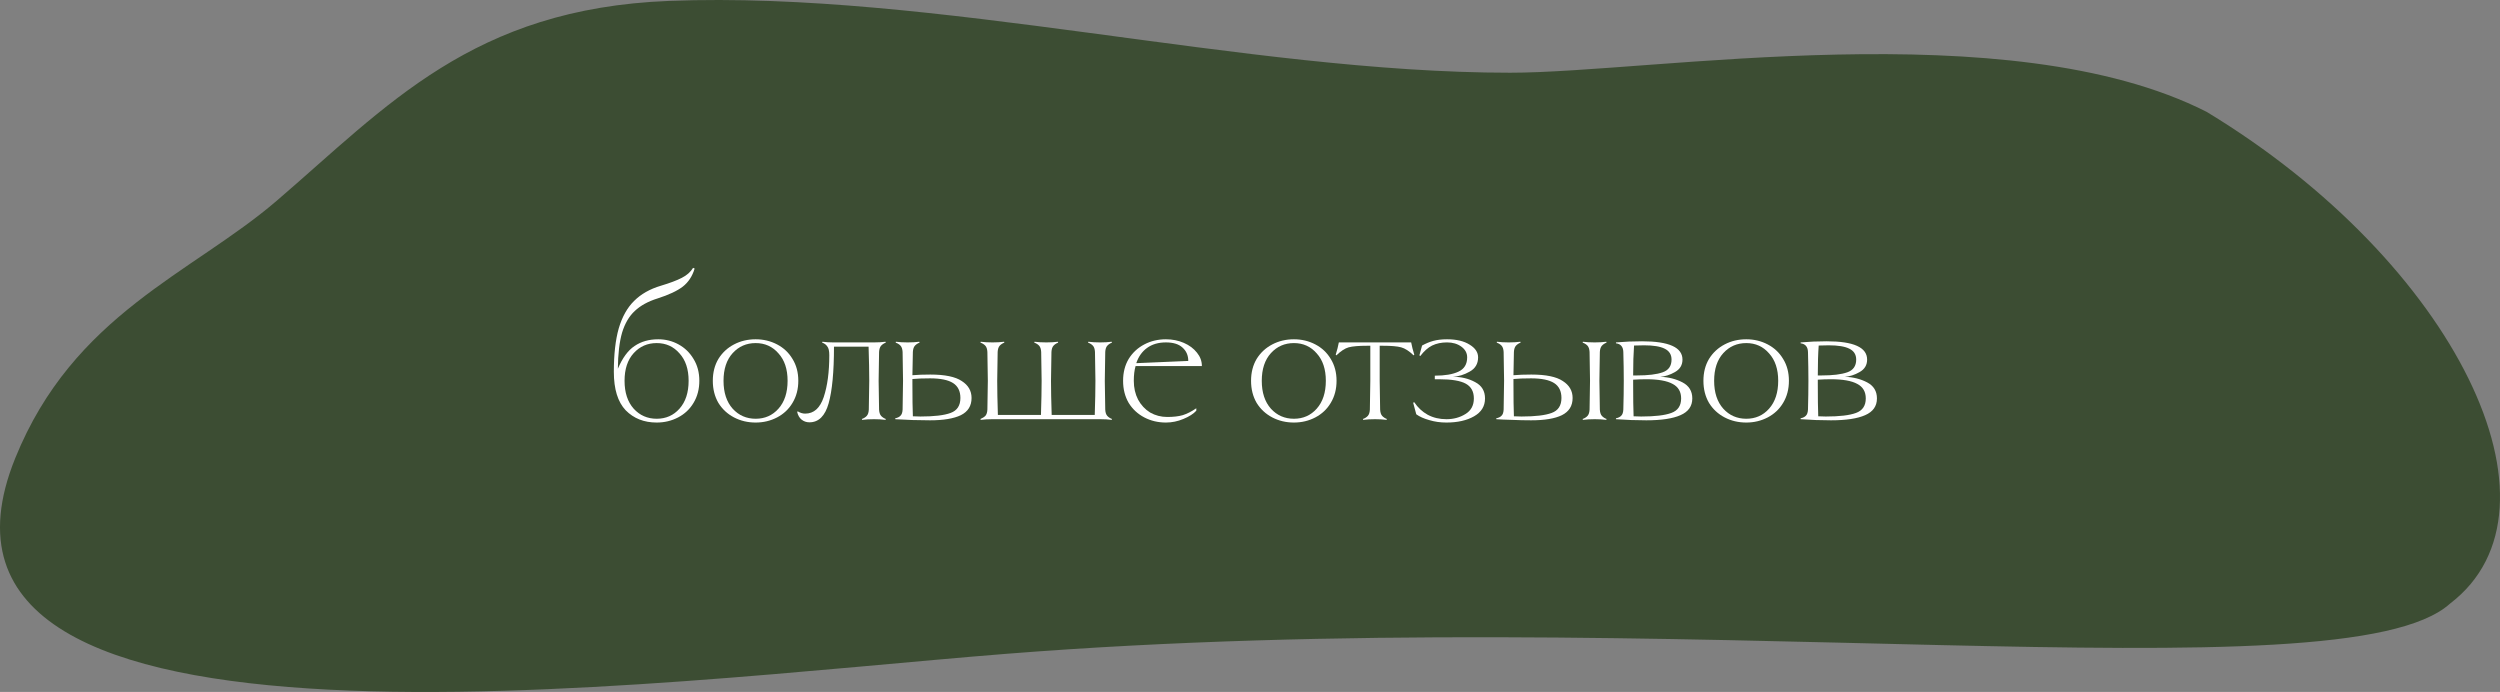 <?xml version="1.0" encoding="UTF-8"?> <svg xmlns="http://www.w3.org/2000/svg" width="224" height="62" viewBox="0 0 224 62" fill="none"><rect x="0" y="0" width="224" height="62" fill="#808080" stroke="none"/> <path d="M59.957 0.081C42.326 0.769 34.69 9.5 24.779 18C17.199 24.5 6.582 28.153 1.362 41.06C-10.535 70.479 58.555 61.086 90.151 58.583C149.89 53.85 209.996 62.72 219.53 54.077C230.692 45.566 220.037 23.538 197.713 10.021C179.955 1.009 148.066 6.516 135.307 6.516C111.528 6.516 83.737 -0.847 59.957 0.081Z" fill="#3C4D33"></path> <path d="M58.98 30.4C59.633 30.4 60.24 30.553 60.8 30.86C61.36 31.167 61.807 31.6 62.14 32.16C62.487 32.72 62.66 33.373 62.66 34.12C62.66 34.867 62.487 35.527 62.14 36.1C61.807 36.66 61.347 37.093 60.76 37.4C60.173 37.707 59.533 37.86 58.84 37.86C57.707 37.86 56.78 37.493 56.06 36.76C55.353 36.013 55 34.867 55 33.32C55 31.747 55.147 30.447 55.44 29.42C55.747 28.38 56.207 27.56 56.82 26.96C57.433 26.347 58.233 25.893 59.22 25.6C60.02 25.36 60.64 25.127 61.08 24.9C61.533 24.673 61.873 24.373 62.1 24L62.24 24.06C62.04 24.74 61.687 25.28 61.18 25.68C60.673 26.067 59.92 26.42 58.92 26.74C58.067 27.007 57.387 27.38 56.88 27.86C56.373 28.327 55.993 28.973 55.74 29.8C55.5 30.627 55.373 31.707 55.36 33.04C55.773 32.067 56.273 31.387 56.86 31C57.447 30.6 58.153 30.4 58.98 30.4ZM58.84 37.52C59.667 37.52 60.347 37.22 60.88 36.62C61.427 36.007 61.7 35.173 61.7 34.12C61.7 33.08 61.427 32.26 60.88 31.66C60.347 31.047 59.667 30.74 58.84 30.74C58.013 30.74 57.327 31.04 56.78 31.64C56.233 32.24 55.96 33.067 55.96 34.12C55.96 35.173 56.233 36.007 56.78 36.62C57.327 37.22 58.013 37.52 58.84 37.52Z" fill="white"></path> <path d="M71.528 34.12C71.528 34.867 71.355 35.527 71.008 36.1C70.675 36.66 70.215 37.093 69.628 37.4C69.041 37.707 68.401 37.86 67.708 37.86C67.001 37.86 66.355 37.707 65.768 37.4C65.181 37.093 64.715 36.66 64.368 36.1C64.035 35.527 63.868 34.867 63.868 34.12C63.868 33.373 64.035 32.72 64.368 32.16C64.715 31.6 65.181 31.167 65.768 30.86C66.355 30.553 67.001 30.4 67.708 30.4C68.401 30.4 69.041 30.553 69.628 30.86C70.215 31.167 70.675 31.6 71.008 32.16C71.355 32.72 71.528 33.373 71.528 34.12ZM70.568 34.12C70.568 33.08 70.295 32.26 69.748 31.66C69.215 31.047 68.535 30.74 67.708 30.74C66.881 30.74 66.195 31.04 65.648 31.64C65.101 32.24 64.828 33.067 64.828 34.12C64.828 35.173 65.101 36.007 65.648 36.62C66.195 37.22 66.881 37.52 67.708 37.52C68.535 37.52 69.215 37.22 69.748 36.62C70.295 36.007 70.568 35.173 70.568 34.12Z" fill="white"></path> <path d="M78.765 36.7C78.779 36.953 78.839 37.14 78.945 37.26C79.052 37.38 79.192 37.473 79.365 37.54L79.345 37.62C79.025 37.58 78.679 37.56 78.305 37.56C77.919 37.56 77.565 37.58 77.245 37.62L77.225 37.54C77.412 37.473 77.559 37.38 77.665 37.26C77.772 37.14 77.832 36.953 77.845 36.7L77.885 34.12C77.885 33.32 77.865 32.3 77.825 31.06H74.725C74.725 33.313 74.565 35.007 74.245 36.14C73.925 37.273 73.352 37.84 72.525 37.84C72.259 37.84 72.025 37.76 71.825 37.6C71.625 37.44 71.492 37.207 71.425 36.9L71.485 36.86C71.699 36.993 71.919 37.06 72.145 37.06C72.919 37.06 73.472 36.567 73.805 35.58C74.139 34.58 74.305 33.327 74.305 31.82C74.305 31.447 74.245 31.187 74.125 31.04C74.019 30.88 73.865 30.767 73.665 30.7L73.685 30.62C74.005 30.66 74.332 30.68 74.665 30.68H78.305C78.679 30.68 79.025 30.66 79.345 30.62L79.365 30.7C79.192 30.767 79.052 30.86 78.945 30.98C78.839 31.1 78.779 31.287 78.765 31.54L78.725 34.12L78.765 36.7Z" fill="white"></path> <path d="M87.052 35.66C87.052 36.367 86.733 36.88 86.093 37.2C85.453 37.507 84.532 37.66 83.332 37.66C82.293 37.66 81.252 37.627 80.213 37.56V37.48C80.412 37.44 80.566 37.367 80.672 37.26C80.793 37.153 80.859 36.967 80.873 36.7L80.912 34.12L80.873 31.54C80.859 31.287 80.799 31.1 80.692 30.98C80.586 30.86 80.439 30.767 80.252 30.7L80.272 30.62C80.593 30.66 80.946 30.68 81.332 30.68C81.706 30.68 82.052 30.66 82.373 30.62L82.392 30.7C82.219 30.767 82.079 30.86 81.972 30.98C81.866 31.1 81.806 31.287 81.793 31.54L81.752 33.62C82.192 33.58 82.726 33.56 83.353 33.56C84.659 33.56 85.599 33.753 86.172 34.14C86.759 34.513 87.052 35.02 87.052 35.66ZM86.052 35.66C86.052 35.047 85.832 34.6 85.392 34.32C84.953 34.04 84.266 33.9 83.332 33.9C82.679 33.9 82.153 33.92 81.752 33.96V34.36C81.752 35.68 81.766 36.66 81.793 37.3C81.953 37.313 82.179 37.32 82.472 37.32C83.699 37.32 84.599 37.213 85.172 37C85.759 36.787 86.052 36.34 86.052 35.66Z" fill="white"></path> <path d="M99.03 36.7C99.043 36.953 99.103 37.14 99.21 37.26C99.317 37.38 99.457 37.473 99.63 37.54L99.61 37.62C99.29 37.58 98.943 37.56 98.57 37.56H88.93C88.543 37.56 88.19 37.58 87.87 37.62L87.85 37.54C88.037 37.46 88.183 37.367 88.29 37.26C88.397 37.14 88.457 36.953 88.47 36.7L88.51 34.12L88.47 31.54C88.457 31.287 88.397 31.1 88.29 30.98C88.183 30.86 88.037 30.767 87.85 30.7L87.87 30.62C88.19 30.66 88.543 30.68 88.93 30.68C89.303 30.68 89.65 30.66 89.97 30.62L89.99 30.7C89.817 30.767 89.677 30.86 89.57 30.98C89.463 31.1 89.403 31.287 89.39 31.54L89.35 34.12C89.35 34.92 89.37 35.94 89.41 37.18H93.27C93.31 35.94 93.33 34.92 93.33 34.12L93.29 31.54C93.277 31.287 93.217 31.1 93.11 30.98C93.003 30.86 92.857 30.767 92.67 30.7L92.69 30.62C93.01 30.66 93.363 30.68 93.75 30.68C94.123 30.68 94.47 30.66 94.79 30.62L94.81 30.7C94.637 30.767 94.497 30.86 94.39 30.98C94.283 31.1 94.223 31.287 94.21 31.54L94.17 34.12C94.17 34.92 94.19 35.94 94.23 37.18H98.09C98.13 35.94 98.15 34.92 98.15 34.12L98.11 31.54C98.097 31.287 98.037 31.1 97.93 30.98C97.823 30.86 97.677 30.767 97.49 30.7L97.51 30.62C97.83 30.66 98.183 30.68 98.57 30.68C98.943 30.68 99.29 30.66 99.61 30.62L99.63 30.7C99.457 30.767 99.317 30.86 99.21 30.98C99.103 31.1 99.043 31.287 99.03 31.54L98.99 34.12L99.03 36.7Z" fill="white"></path> <path d="M101.749 32.8C101.642 33.16 101.589 33.6 101.589 34.12C101.589 34.747 101.716 35.307 101.969 35.8C102.236 36.293 102.596 36.68 103.049 36.96C103.516 37.227 104.029 37.36 104.589 37.36C105.136 37.36 105.596 37.307 105.969 37.2C106.356 37.08 106.762 36.873 107.189 36.58V36.8C106.936 37.08 106.549 37.327 106.029 37.54C105.522 37.753 105.002 37.86 104.469 37.86C103.762 37.86 103.116 37.707 102.529 37.4C101.942 37.093 101.476 36.66 101.129 36.1C100.796 35.527 100.629 34.867 100.629 34.12C100.629 33.373 100.796 32.72 101.129 32.16C101.476 31.6 101.942 31.167 102.529 30.86C103.116 30.553 103.762 30.4 104.469 30.4C105.042 30.4 105.576 30.507 106.069 30.72C106.562 30.933 106.956 31.227 107.249 31.6C107.542 31.96 107.689 32.36 107.689 32.8H101.749ZM106.469 32.34C106.469 31.847 106.296 31.447 105.949 31.14C105.616 30.833 105.122 30.68 104.469 30.68C103.789 30.68 103.222 30.847 102.769 31.18C102.329 31.5 102.009 31.953 101.809 32.54L106.469 32.34Z" fill="white"></path> <path d="M119.755 34.12C119.755 34.867 119.582 35.527 119.235 36.1C118.902 36.66 118.442 37.093 117.855 37.4C117.269 37.707 116.629 37.86 115.935 37.86C115.229 37.86 114.582 37.707 113.995 37.4C113.409 37.093 112.942 36.66 112.595 36.1C112.262 35.527 112.095 34.867 112.095 34.12C112.095 33.373 112.262 32.72 112.595 32.16C112.942 31.6 113.409 31.167 113.995 30.86C114.582 30.553 115.229 30.4 115.935 30.4C116.629 30.4 117.269 30.553 117.855 30.86C118.442 31.167 118.902 31.6 119.235 32.16C119.582 32.72 119.755 33.373 119.755 34.12ZM118.795 34.12C118.795 33.08 118.522 32.26 117.975 31.66C117.442 31.047 116.762 30.74 115.935 30.74C115.109 30.74 114.422 31.04 113.875 31.64C113.329 32.24 113.055 33.067 113.055 34.12C113.055 35.173 113.329 36.007 113.875 36.62C114.422 37.22 115.109 37.52 115.935 37.52C116.762 37.52 117.442 37.22 117.975 36.62C118.522 36.007 118.795 35.173 118.795 34.12Z" fill="white"></path> <path d="M124.24 37.62C123.92 37.58 123.573 37.56 123.2 37.56C122.813 37.56 122.46 37.58 122.14 37.62L122.12 37.54C122.307 37.473 122.453 37.38 122.56 37.26C122.667 37.14 122.727 36.953 122.74 36.7L122.78 34.12V30.98H122.5C121.74 30.98 121.187 31.027 120.84 31.12C120.507 31.213 120.14 31.453 119.74 31.84L119.68 31.78C119.734 31.62 119.787 31.433 119.84 31.22C119.893 31.007 119.934 30.827 119.96 30.68H126.44C126.467 30.827 126.507 31.007 126.56 31.22C126.613 31.433 126.667 31.62 126.72 31.78L126.66 31.84C126.26 31.453 125.887 31.213 125.54 31.12C125.207 31.027 124.66 30.98 123.9 30.98H123.62V34.12L123.66 36.7C123.673 36.953 123.733 37.14 123.84 37.26C123.947 37.38 124.087 37.473 124.26 37.54L124.24 37.62Z" fill="white"></path> <path d="M129.598 37.86C129.052 37.86 128.538 37.787 128.058 37.64C127.578 37.507 127.192 37.333 126.898 37.12L126.618 36.08L126.718 36.04C127.038 36.52 127.438 36.893 127.918 37.16C128.412 37.427 128.972 37.56 129.598 37.56C130.238 37.56 130.805 37.407 131.298 37.1C131.805 36.793 132.058 36.327 132.058 35.7C132.058 35.087 131.818 34.647 131.338 34.38C130.858 34.113 130.058 33.98 128.938 33.98H128.558V33.66C129.465 33.66 130.172 33.54 130.678 33.3C131.198 33.06 131.458 32.633 131.458 32.02C131.458 31.633 131.285 31.313 130.938 31.06C130.592 30.807 130.165 30.68 129.658 30.68C129.152 30.68 128.705 30.773 128.318 30.96C127.945 31.147 127.592 31.46 127.258 31.9L127.178 31.84L127.418 30.96C127.752 30.773 128.092 30.633 128.438 30.54C128.785 30.447 129.192 30.4 129.658 30.4C130.498 30.4 131.172 30.56 131.678 30.88C132.185 31.187 132.438 31.567 132.438 32.02C132.438 32.593 132.185 33.02 131.678 33.3C131.185 33.58 130.685 33.733 130.178 33.76C130.925 33.76 131.592 33.92 132.178 34.24C132.765 34.547 133.058 35.033 133.058 35.7C133.058 36.393 132.732 36.927 132.078 37.3C131.425 37.673 130.598 37.86 129.598 37.86Z" fill="white"></path> <path d="M140.906 35.66C140.906 36.367 140.586 36.88 139.946 37.2C139.319 37.507 138.399 37.66 137.186 37.66C136.612 37.66 136.039 37.647 135.466 37.62C134.906 37.607 134.439 37.587 134.066 37.56V37.48C134.266 37.44 134.419 37.367 134.526 37.26C134.646 37.153 134.712 36.967 134.726 36.7L134.766 34.12L134.726 31.54C134.712 31.287 134.652 31.1 134.546 30.98C134.439 30.86 134.292 30.767 134.106 30.7L134.126 30.62C134.446 30.66 134.799 30.68 135.186 30.68C135.559 30.68 135.906 30.66 136.226 30.62L136.246 30.7C136.072 30.767 135.932 30.86 135.826 30.98C135.719 31.1 135.659 31.287 135.646 31.54L135.606 33.62C136.046 33.58 136.579 33.56 137.206 33.56C138.512 33.56 139.452 33.753 140.026 34.14C140.612 34.513 140.906 35.02 140.906 35.66ZM142.886 30.68C143.259 30.68 143.606 30.66 143.926 30.62L143.946 30.7C143.772 30.767 143.632 30.86 143.526 30.98C143.419 31.1 143.359 31.287 143.346 31.54L143.306 34.12L143.346 36.7C143.359 36.953 143.419 37.14 143.526 37.26C143.632 37.38 143.772 37.473 143.946 37.54L143.926 37.62C143.606 37.58 143.259 37.56 142.886 37.56C142.499 37.56 142.146 37.58 141.826 37.62L141.806 37.54C141.992 37.473 142.139 37.38 142.246 37.26C142.352 37.14 142.412 36.953 142.426 36.7L142.466 34.12L142.426 31.54C142.412 31.287 142.352 31.1 142.246 30.98C142.139 30.86 141.992 30.767 141.806 30.7L141.826 30.62C142.146 30.66 142.499 30.68 142.886 30.68ZM139.906 35.66C139.906 35.047 139.686 34.6 139.246 34.32C138.806 34.04 138.119 33.9 137.186 33.9C136.532 33.9 136.006 33.92 135.606 33.96V34.36C135.606 35.68 135.619 36.66 135.646 37.3C135.806 37.313 136.032 37.32 136.326 37.32C137.552 37.32 138.452 37.213 139.026 37C139.612 36.787 139.906 36.34 139.906 35.66Z" fill="white"></path> <path d="M151.63 35.7C151.63 36.393 151.277 36.893 150.57 37.2C149.877 37.507 148.857 37.66 147.51 37.66C146.603 37.66 145.697 37.627 144.79 37.56V37.48C144.99 37.44 145.143 37.367 145.25 37.26C145.37 37.153 145.437 36.967 145.45 36.7C145.477 35.767 145.49 34.907 145.49 34.12C145.49 33.333 145.477 32.473 145.45 31.54C145.437 31.073 145.217 30.813 144.79 30.76V30.68C145.55 30.613 146.33 30.58 147.13 30.58C149.543 30.58 150.75 31.127 150.75 32.22C150.75 32.713 150.523 33.087 150.07 33.34C149.63 33.593 149.19 33.733 148.75 33.76C149.497 33.787 150.163 33.953 150.75 34.26C151.337 34.567 151.63 35.047 151.63 35.7ZM149.77 32.22C149.77 31.767 149.563 31.44 149.15 31.24C148.75 31.04 148.137 30.94 147.31 30.94C146.937 30.94 146.637 30.947 146.41 30.96C146.357 31.68 146.33 32.573 146.33 33.64H146.67C147.67 33.64 148.437 33.547 148.97 33.36C149.503 33.173 149.77 32.793 149.77 32.22ZM150.63 35.7C150.63 35.1 150.377 34.667 149.87 34.4C149.363 34.12 148.577 33.98 147.51 33.98C147.123 33.98 146.73 33.993 146.33 34.02V34.36C146.33 35.68 146.343 36.66 146.37 37.3C146.53 37.313 146.757 37.32 147.05 37.32C148.277 37.32 149.177 37.213 149.75 37C150.337 36.787 150.63 36.353 150.63 35.7Z" fill="white"></path> <path d="M160.287 34.12C160.287 34.867 160.113 35.527 159.767 36.1C159.433 36.66 158.973 37.093 158.387 37.4C157.8 37.707 157.16 37.86 156.467 37.86C155.76 37.86 155.113 37.707 154.527 37.4C153.94 37.093 153.473 36.66 153.127 36.1C152.793 35.527 152.627 34.867 152.627 34.12C152.627 33.373 152.793 32.72 153.127 32.16C153.473 31.6 153.94 31.167 154.527 30.86C155.113 30.553 155.76 30.4 156.467 30.4C157.16 30.4 157.8 30.553 158.387 30.86C158.973 31.167 159.433 31.6 159.767 32.16C160.113 32.72 160.287 33.373 160.287 34.12ZM159.327 34.12C159.327 33.08 159.053 32.26 158.507 31.66C157.973 31.047 157.293 30.74 156.467 30.74C155.64 30.74 154.953 31.04 154.407 31.64C153.86 32.24 153.587 33.067 153.587 34.12C153.587 35.173 153.86 36.007 154.407 36.62C154.953 37.22 155.64 37.52 156.467 37.52C157.293 37.52 157.973 37.22 158.507 36.62C159.053 36.007 159.327 35.173 159.327 34.12Z" fill="white"></path> <path d="M168.174 35.7C168.174 36.393 167.821 36.893 167.115 37.2C166.421 37.507 165.401 37.66 164.055 37.66C163.148 37.66 162.241 37.627 161.335 37.56V37.48C161.535 37.44 161.688 37.367 161.794 37.26C161.914 37.153 161.981 36.967 161.995 36.7C162.021 35.767 162.034 34.907 162.034 34.12C162.034 33.333 162.021 32.473 161.995 31.54C161.981 31.073 161.761 30.813 161.335 30.76V30.68C162.095 30.613 162.874 30.58 163.674 30.58C166.088 30.58 167.294 31.127 167.294 32.22C167.294 32.713 167.068 33.087 166.615 33.34C166.175 33.593 165.734 33.733 165.294 33.76C166.041 33.787 166.708 33.953 167.294 34.26C167.881 34.567 168.174 35.047 168.174 35.7ZM166.315 32.22C166.315 31.767 166.108 31.44 165.695 31.24C165.295 31.04 164.681 30.94 163.854 30.94C163.481 30.94 163.181 30.947 162.955 30.96C162.901 31.68 162.875 32.573 162.875 33.64H163.214C164.214 33.64 164.981 33.547 165.515 33.36C166.048 33.173 166.315 32.793 166.315 32.22ZM167.174 35.7C167.174 35.1 166.921 34.667 166.414 34.4C165.908 34.12 165.121 33.98 164.055 33.98C163.668 33.98 163.275 33.993 162.875 34.02V34.36C162.875 35.68 162.888 36.66 162.914 37.3C163.074 37.313 163.301 37.32 163.594 37.32C164.821 37.32 165.721 37.213 166.294 37C166.881 36.787 167.174 36.353 167.174 35.7Z" fill="white"></path> </svg> 